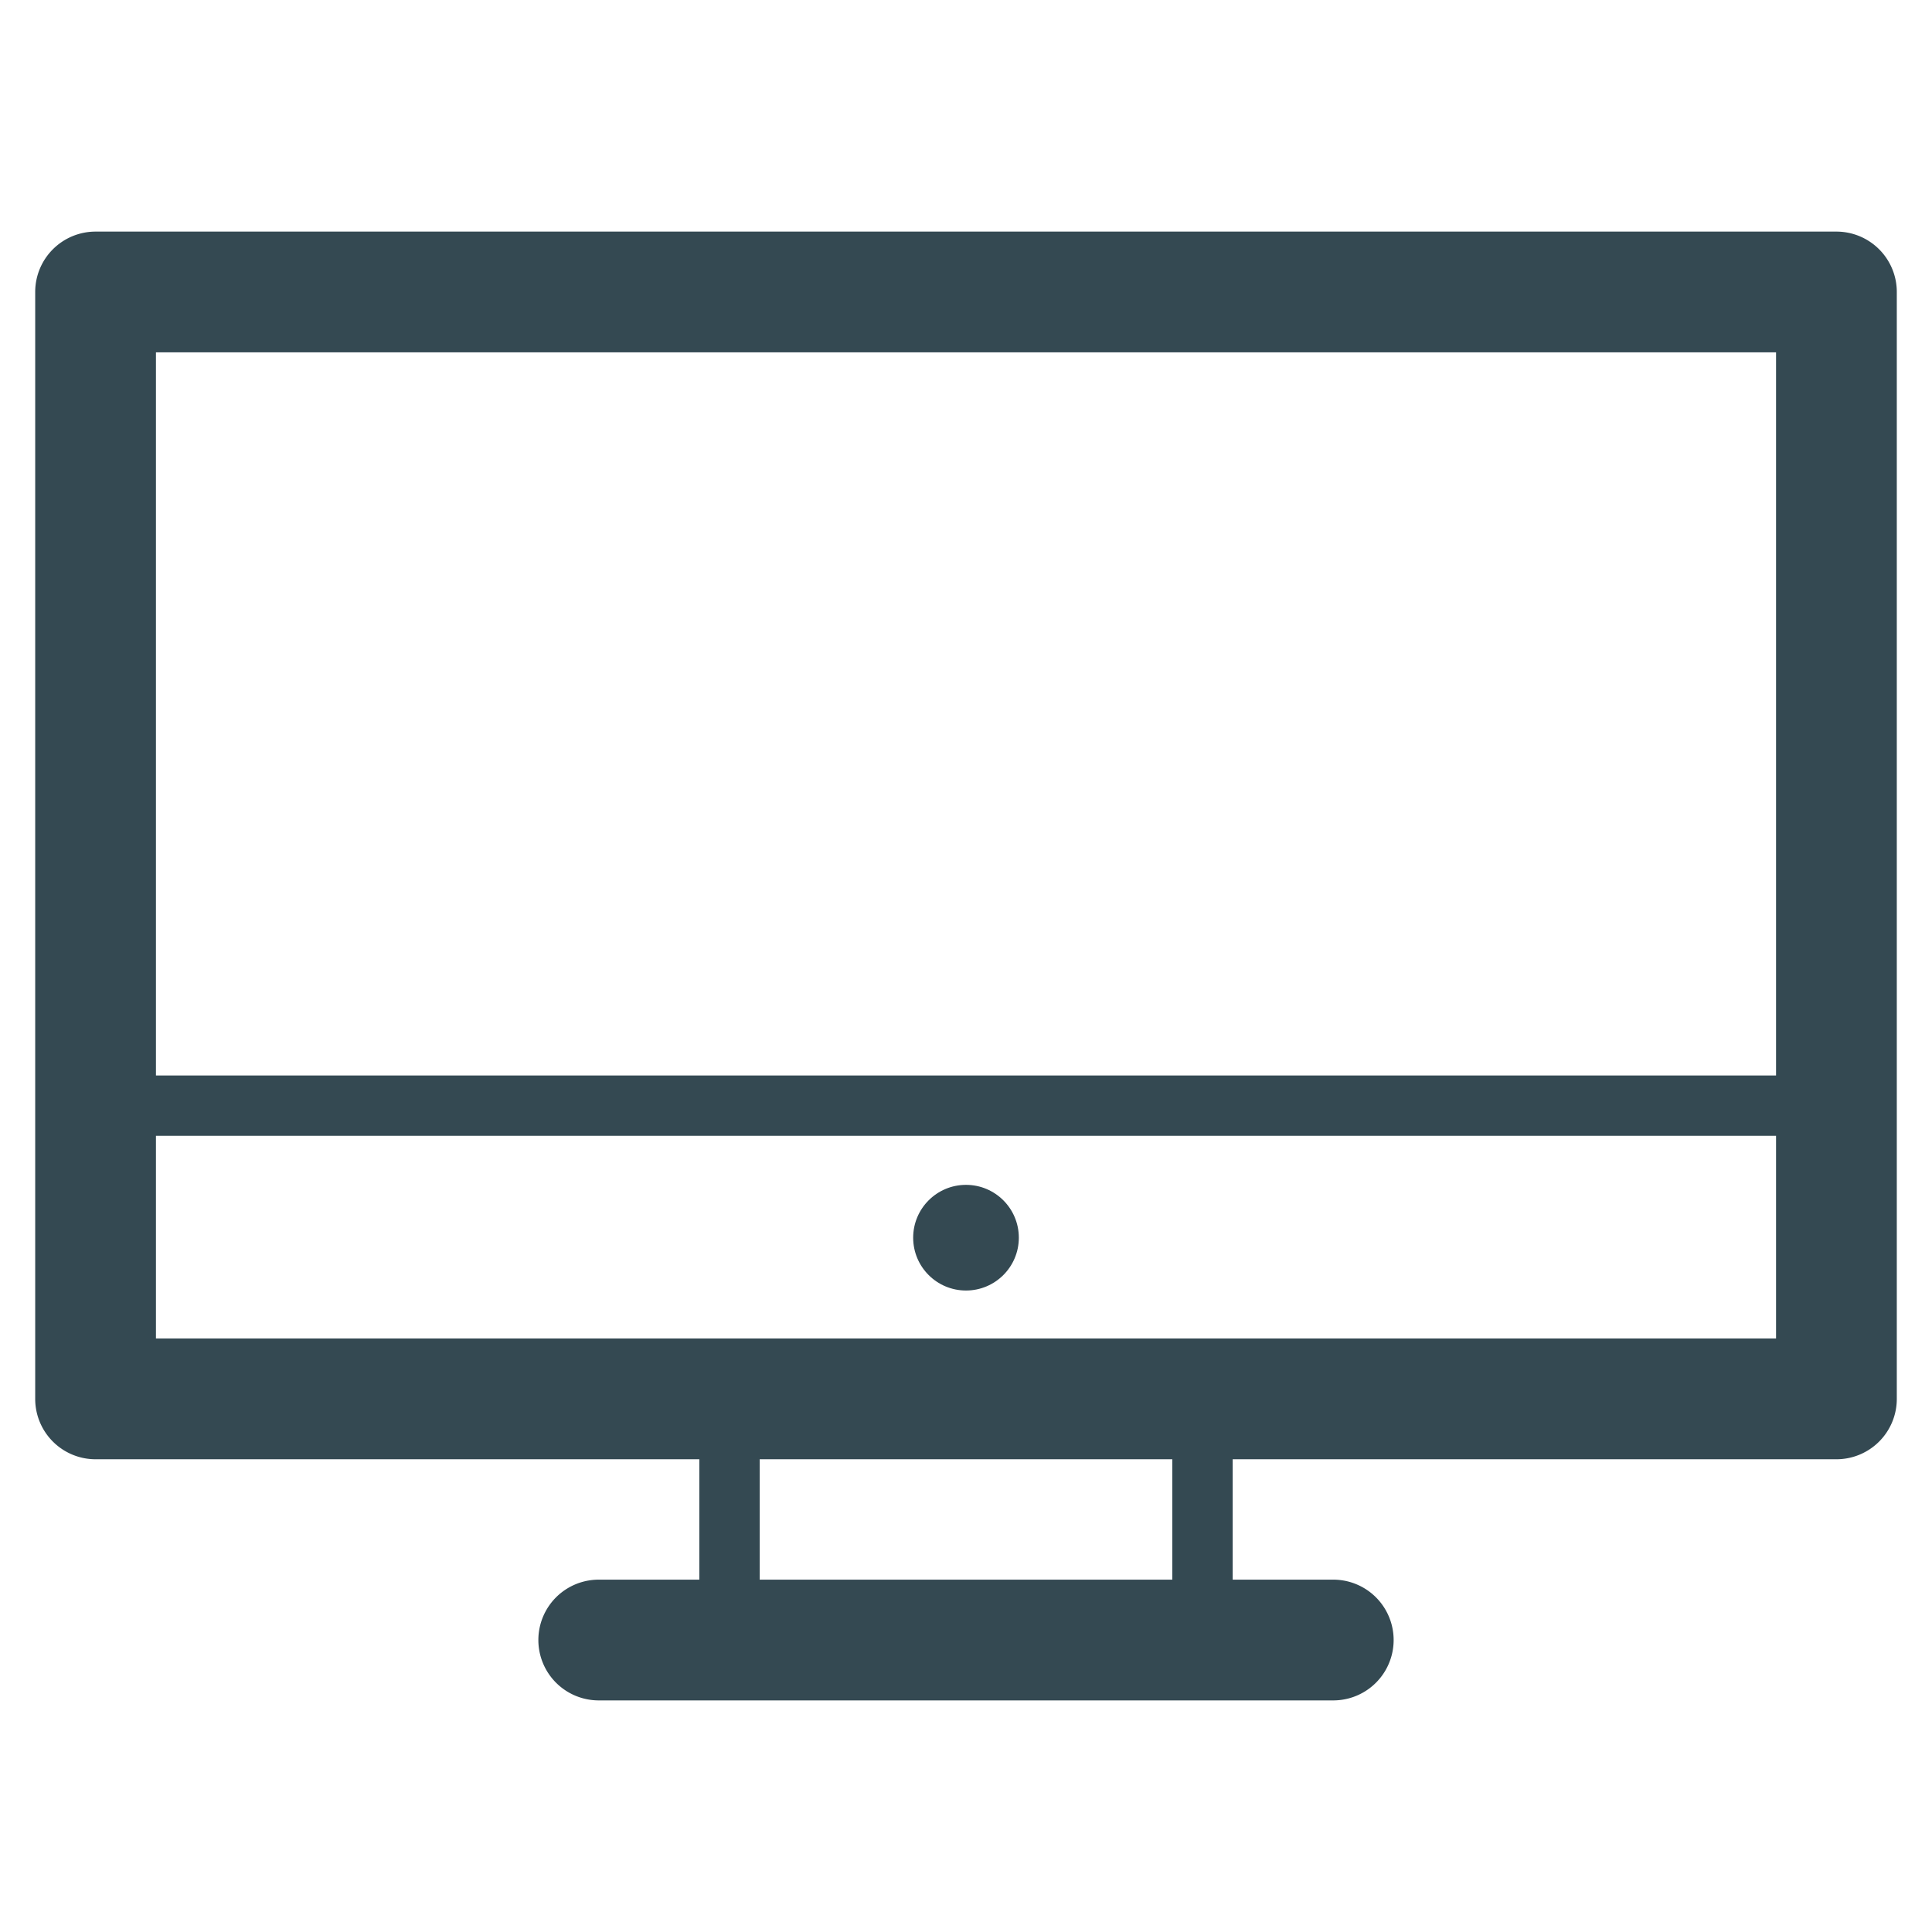 <?xml version="1.0" encoding="utf-8"?><!-- Скачано с сайта svg4.ru / Downloaded from svg4.ru -->
<svg width="800px" height="800px" viewBox="0 0 32 32" xmlns="http://www.w3.org/2000/svg" xmlns:xlink="http://www.w3.org/1999/xlink">
  <defs>
    <clipPath id="clip-computer">
      <rect width="32" height="32"/>
    </clipPath>
  </defs>
  <g id="computer" clip-path="url(#clip-computer)">
    <g id="Group_3463" data-name="Group 3463">
      <g id="Group_3456" data-name="Group 3456">
        <g id="Group_3449" data-name="Group 3449">
          <g id="Group_3448" data-name="Group 3448">
            <g id="Group_3447" data-name="Group 3447">
              <path id="Path_4068" data-name="Path 4068" d="M22.083,28.164H9.917a1,1,0,1,1,0-2H22.083a1,1,0,0,1,0,2Z" fill="#344952"/>
            </g>
          </g>
        </g>
        <g id="Group_3452" data-name="Group 3452">
          <g id="Group_3451" data-name="Group 3451">
            <g id="Group_3450" data-name="Group 3450">
              <path id="Path_4069" data-name="Path 4069" d="M30.417,24.17H1.583a1,1,0,0,1-1-1V4.836a1,1,0,0,1,1-1H30.417a1,1,0,0,1,1,1V23.17A1,1,0,0,1,30.417,24.17Zm-27.834-2H29.417V5.836H2.583Z" fill="#344952"/>
            </g>
          </g>
        </g>
        <g id="Group_3455" data-name="Group 3455">
          <g id="Group_3454" data-name="Group 3454">
            <g id="Group_3453" data-name="Group 3453">
              <path id="Path_4070" data-name="Path 4070" d="M19.917,27.664H12.083a.5.5,0,0,1-.5-.5V23.17a.5.5,0,0,1,.5-.5h7.834a.5.5,0,0,1,.5.5v3.994A.5.5,0,0,1,19.917,27.664Zm-7.334-1h6.834V23.67H12.583Z" fill="#344952"/>
            </g>
          </g>
        </g>
      </g>
      <g id="Group_3459" data-name="Group 3459">
        <g id="Group_3458" data-name="Group 3458">
          <g id="Group_3457" data-name="Group 3457">
            <path id="Path_4071" data-name="Path 4071" d="M30.146,18.813H1.854a.5.5,0,1,1,0-1H30.146a.5.5,0,0,1,0,1Z" fill="#344952"/>
          </g>
        </g>
      </g>
      <g id="Group_3462" data-name="Group 3462">
        <g id="Group_3461" data-name="Group 3461">
          <g id="Group_3460" data-name="Group 3460">
            <circle id="Ellipse_35" data-name="Ellipse 35" cx="0.875" cy="0.875" r="0.875" transform="translate(15.125 19.625)" fill="#344952"/>
          </g>
        </g>
      </g>
    </g>
  </g>
</svg>